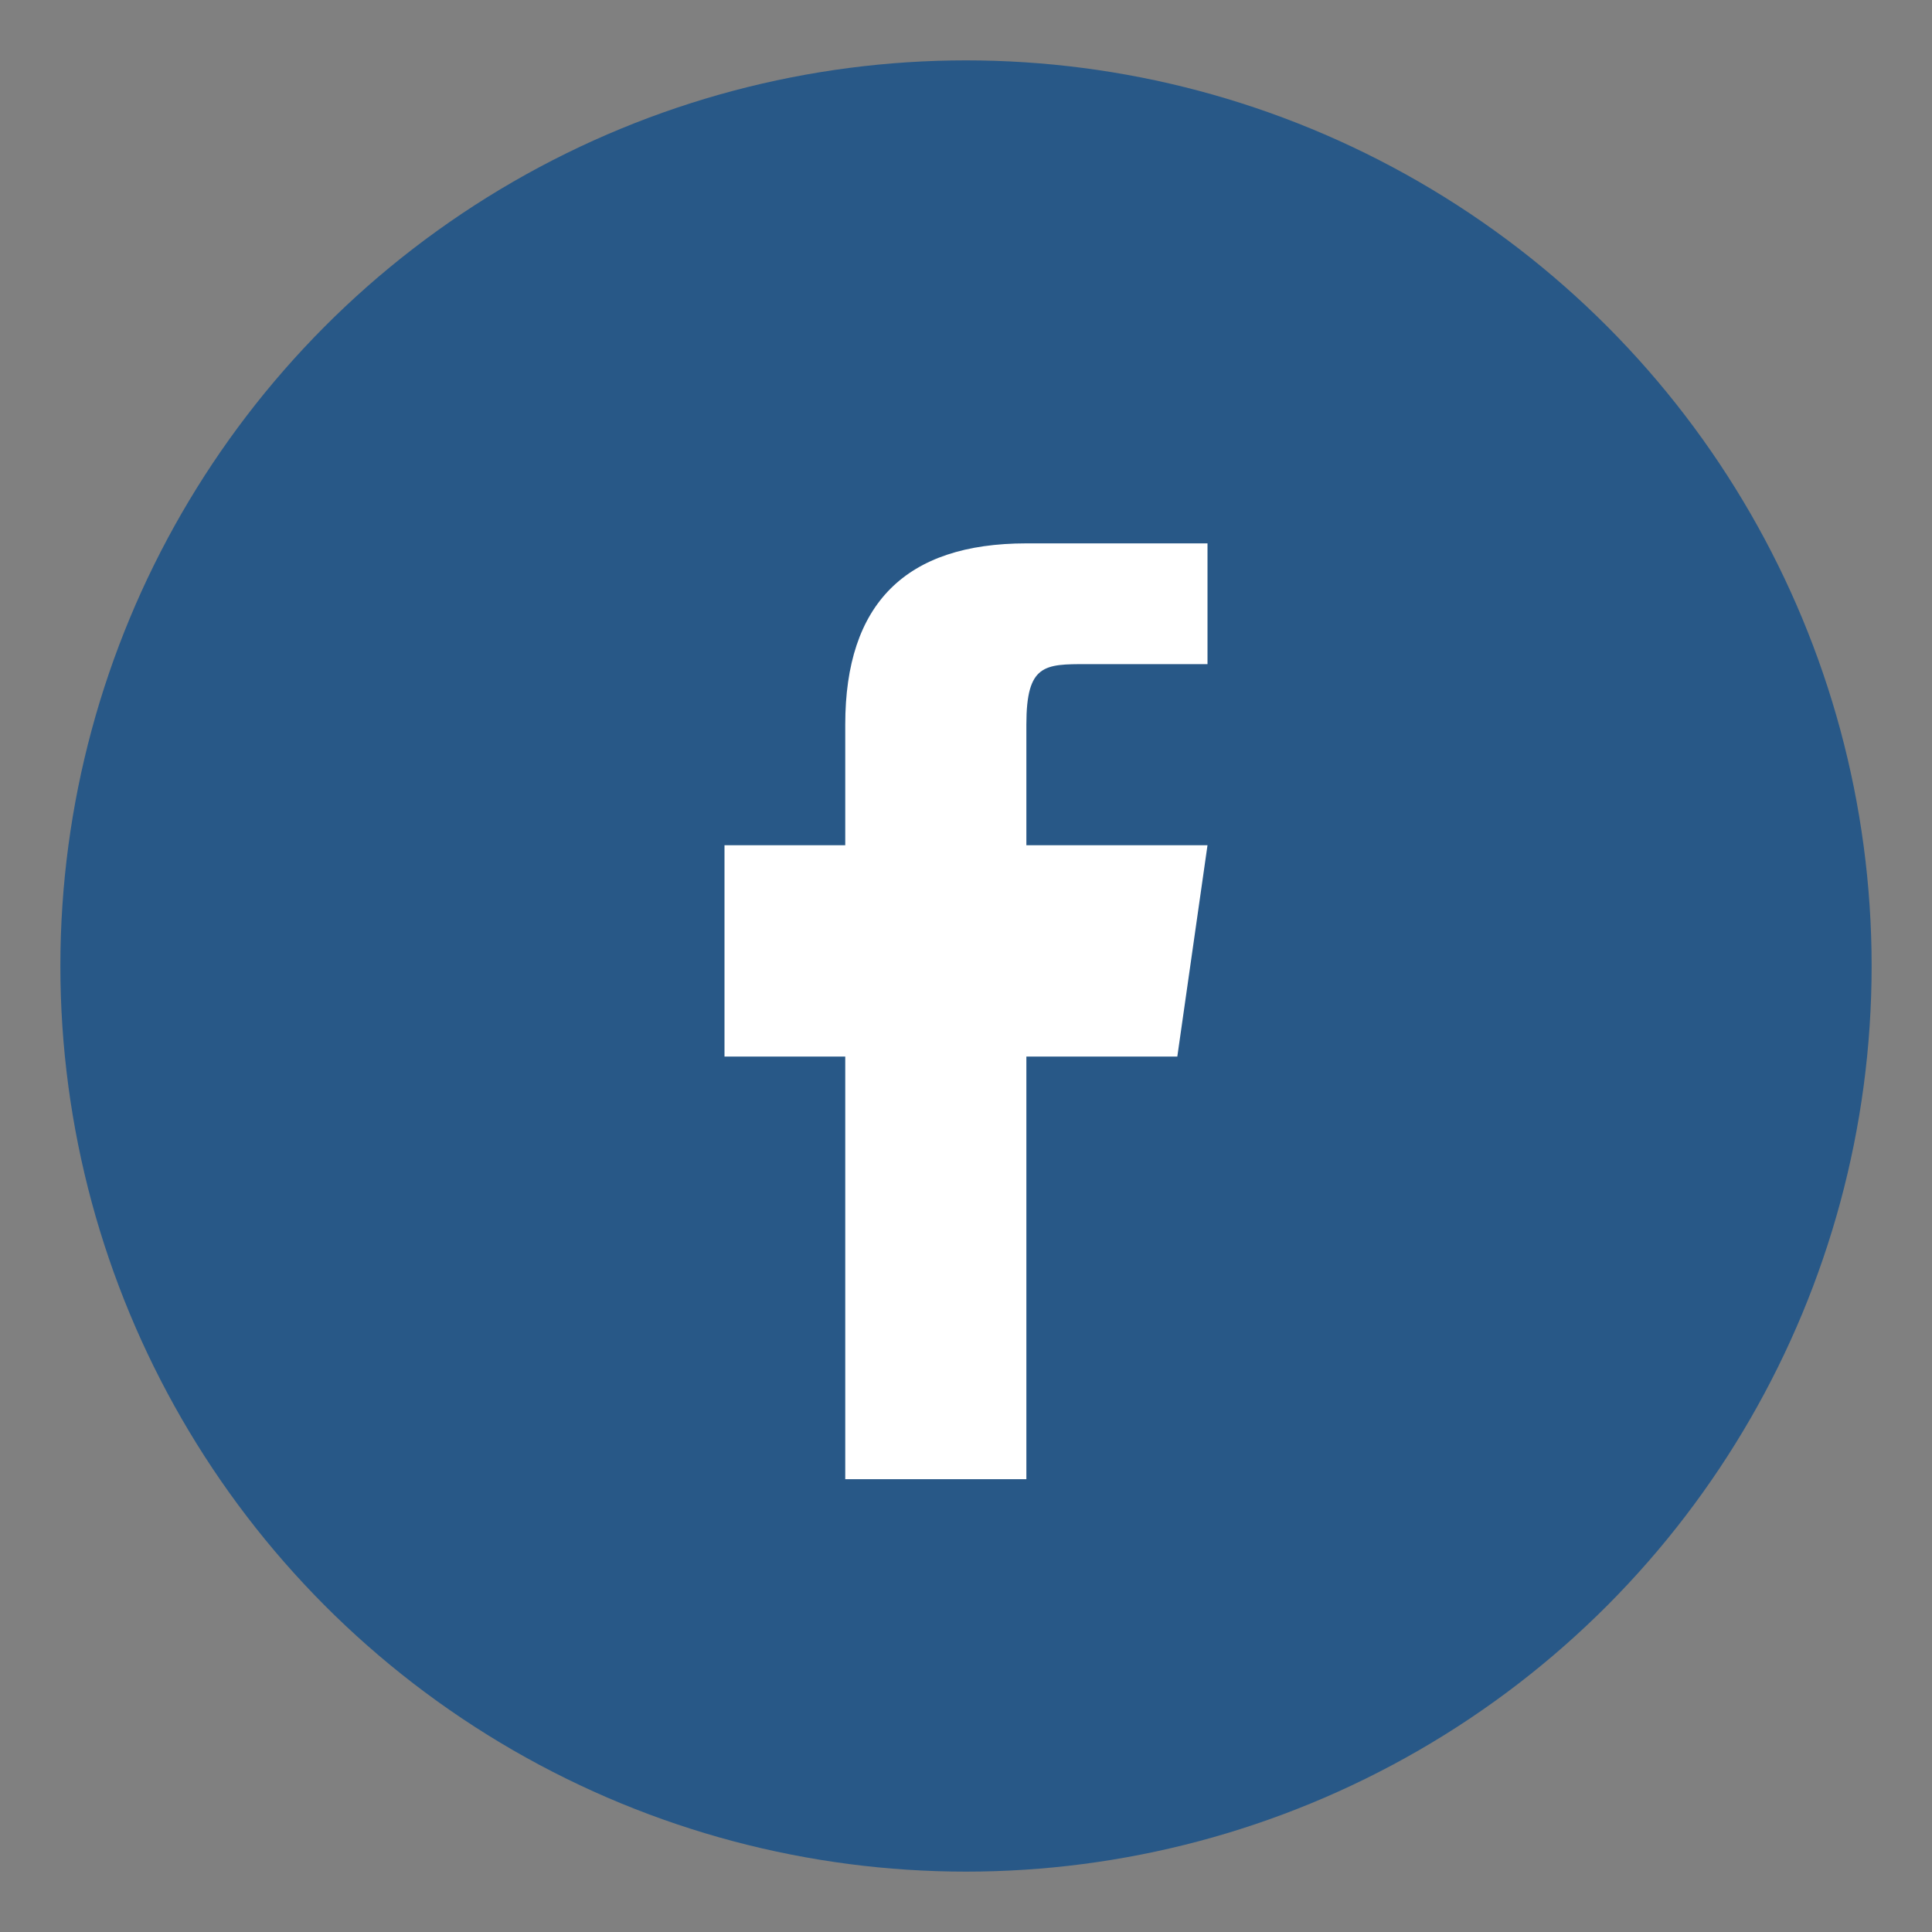 <?xml version="1.0" encoding="UTF-8"?>
<svg xmlns="http://www.w3.org/2000/svg" width="32" height="32" viewBox="0 0 32 32"><rect x="0" y="0" width="32" height="32" fill="#808080" stroke="none"/><circle cx="16" cy="16" r="15" fill="#285887"/><path d="M20 11h-2c-.7 0-1 0-1 1v2h3l-.5 3.5H17v7h-3v-7h-2V14h2v-2c0-2 1-3 3-3h3v3Z" fill="#FFF"/></svg>